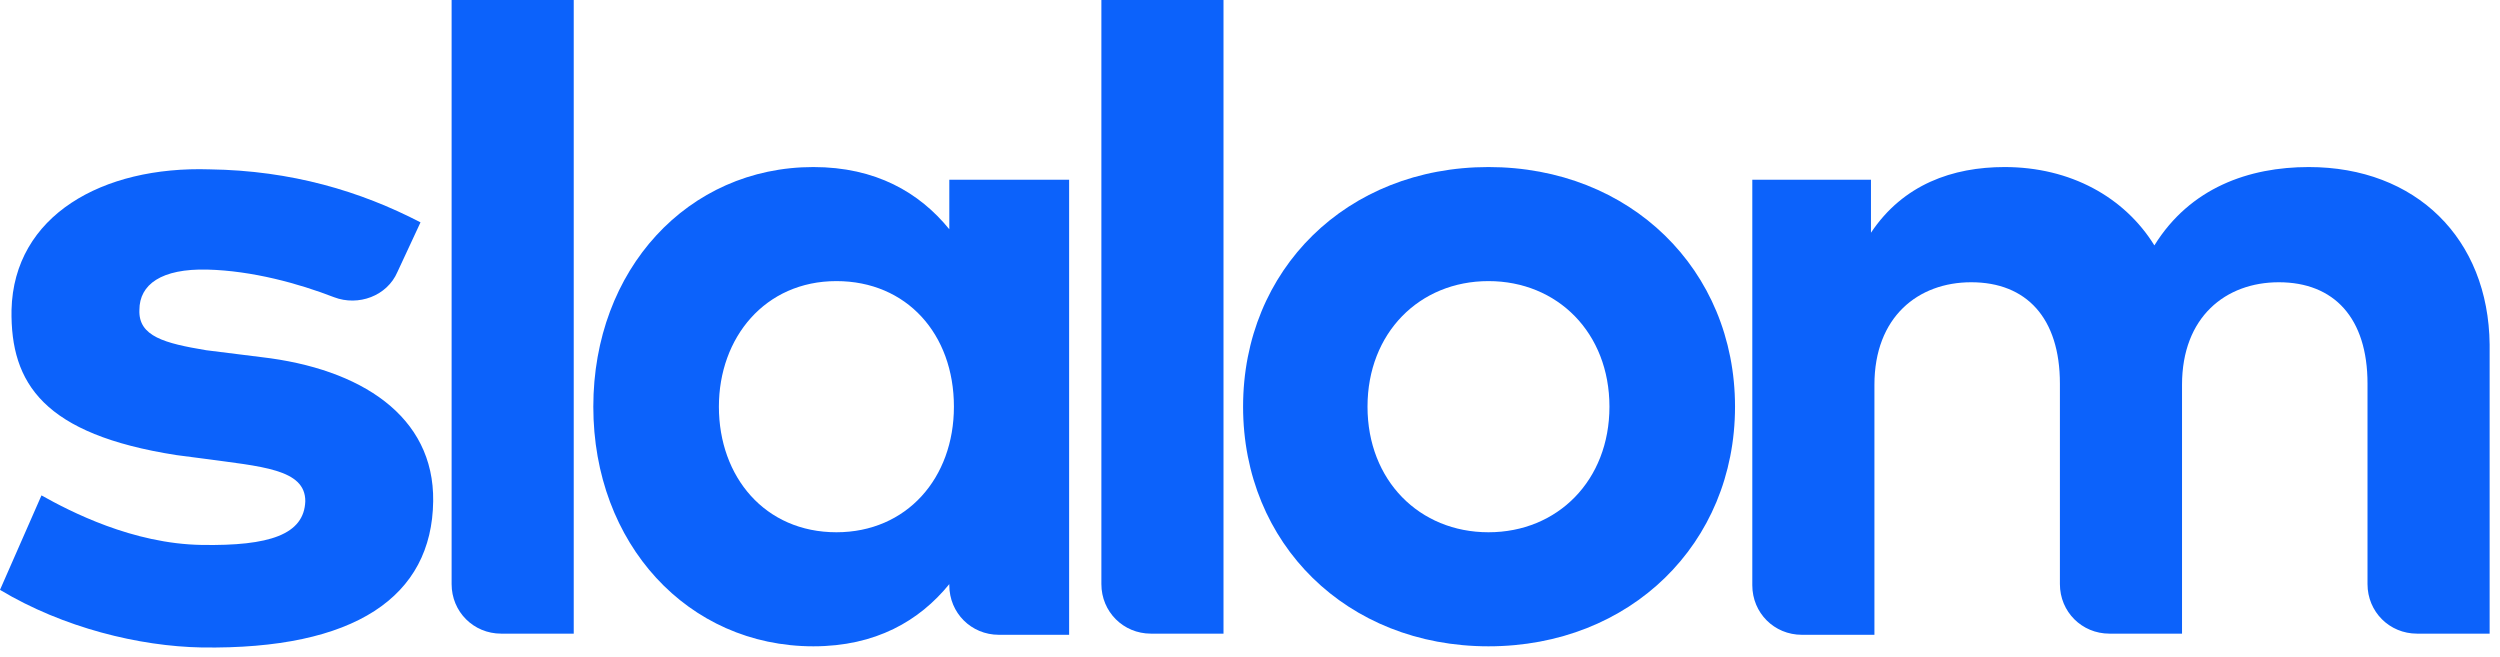 <?xml version="1.0" encoding="UTF-8"?>
<svg width="217px" height="57px" viewBox="0 0 217 57" version="1.1" xmlns="http://www.w3.org/2000/svg" xmlns:xlink="http://www.w3.org/1999/xlink">
    <title>slalom-logo</title>
    <g id="Page-1" stroke="none" stroke-width="1" fill="none" fill-rule="evenodd">
        <g id="slalom-logo" fill="#0C62FB" fill-rule="nonzero">
            <path d="M39.2,50.7 C39.2,53.1 41.1,55 43.5,55 L49.8,55 L49.8,0 L39.2,0 L39.2,50.7 Z" id="Path"></path>
            <path d="M82.4,19.9 C79.8,16.7 76,14.5 70.6,14.5 C59.7,14.5 51.5,23.4 51.5,35.3 C51.5,47.2 59.7,56.1 70.6,56.1 C76,56.1 79.8,53.9 82.4,50.7 L82.4,50.8 C82.4,53.2 84.3,55.1 86.7,55.1 L92.8,55.1 L92.8,15.6 L82.4,15.6 L82.4,19.9 Z M72.6,46.2 C66.4,46.2 62.4,41.4 62.4,35.3 C62.4,29.3 66.4,24.4 72.6,24.4 C78.7,24.4 82.8,29 82.8,35.3 C82.8,41.5 78.7,46.2 72.6,46.2 Z" id="Shape"></path>
            <path d="M95.6,50.7 C95.6,53.1 97.5,55 99.9,55 L106.2,55 L106.2,0 L95.6,0 L95.6,50.7 Z" id="Path"></path>
            <path d="M129.2,14.5 C116.9,14.5 107.9,23.4 107.9,35.3 C107.9,47.2 116.9,56.1 129.2,56.1 C141.5,56.1 150.6,47.2 150.6,35.3 C150.6,23.4 141.5,14.5 129.2,14.5 Z M129.2,46.2 C123.2,46.2 118.7,41.7 118.7,35.3 C118.7,28.9 123.2,24.4 129.2,24.4 C135.2,24.4 139.7,28.9 139.7,35.3 C139.7,41.7 135.2,46.2 129.2,46.2 Z" id="Shape"></path>
            <path d="M200.4,14.5 C195.2,14.5 190.1,16.3 187,21.3 C184.4,17.1 179.7,14.5 174,14.5 C169.5,14.5 165.2,16 162.4,20.2 L162.4,15.6 L152.1,15.6 L152.1,50.8 C152.1,53.2 154,55.1 156.4,55.1 L162.7,55.1 L162.7,33.4 C162.7,27.5 166.5,24.5 171.1,24.5 C175.9,24.5 178.8,27.6 178.8,33.3 L178.8,50.7 C178.8,53.1 180.7,55 183.1,55 L189.4,55 L189.4,33.4 C189.4,27.5 193.2,24.5 197.8,24.5 C202.6,24.5 205.5,27.6 205.5,33.3 L205.5,50.7 C205.5,53.1 207.4,55 209.8,55 L216.1,55 L216.1,29.9 C216,20.7 209.7,14.5 200.4,14.5 Z" id="Path"></path>
            <path d="M22.7,31 L17.9,30.4 C14.3,29.8 12,29.2 12.1,26.9 C12.1,24.7 14,23.3 18,23.4 C21.9,23.5 25.9,24.6 29,25.8 C31.1,26.6 33.6,25.7 34.5,23.6 L36.5,19.3 C31.3,16.6 25.3,14.8 18.2,14.7 C8.9,14.4 1.2,18.7 1,26.9 C0.9,33.3 3.8,37.7 15.3,39.5 L17.6,39.8 C22.7,40.5 26.5,40.7 26.5,43.5 C26.4,46.4 23.4,47.4 17.5,47.3 C11.5,47.2 6.1,44.4 3.6,43 L0,51.2 C5.5,54.5 12.1,56.1 17.5,56.2 C30.8,56.4 37.5,51.8 37.6,43.5 C37.7,36.1 31.3,32 22.7,31 Z" id="Path"></path>
        </g>
    </g>
</svg>